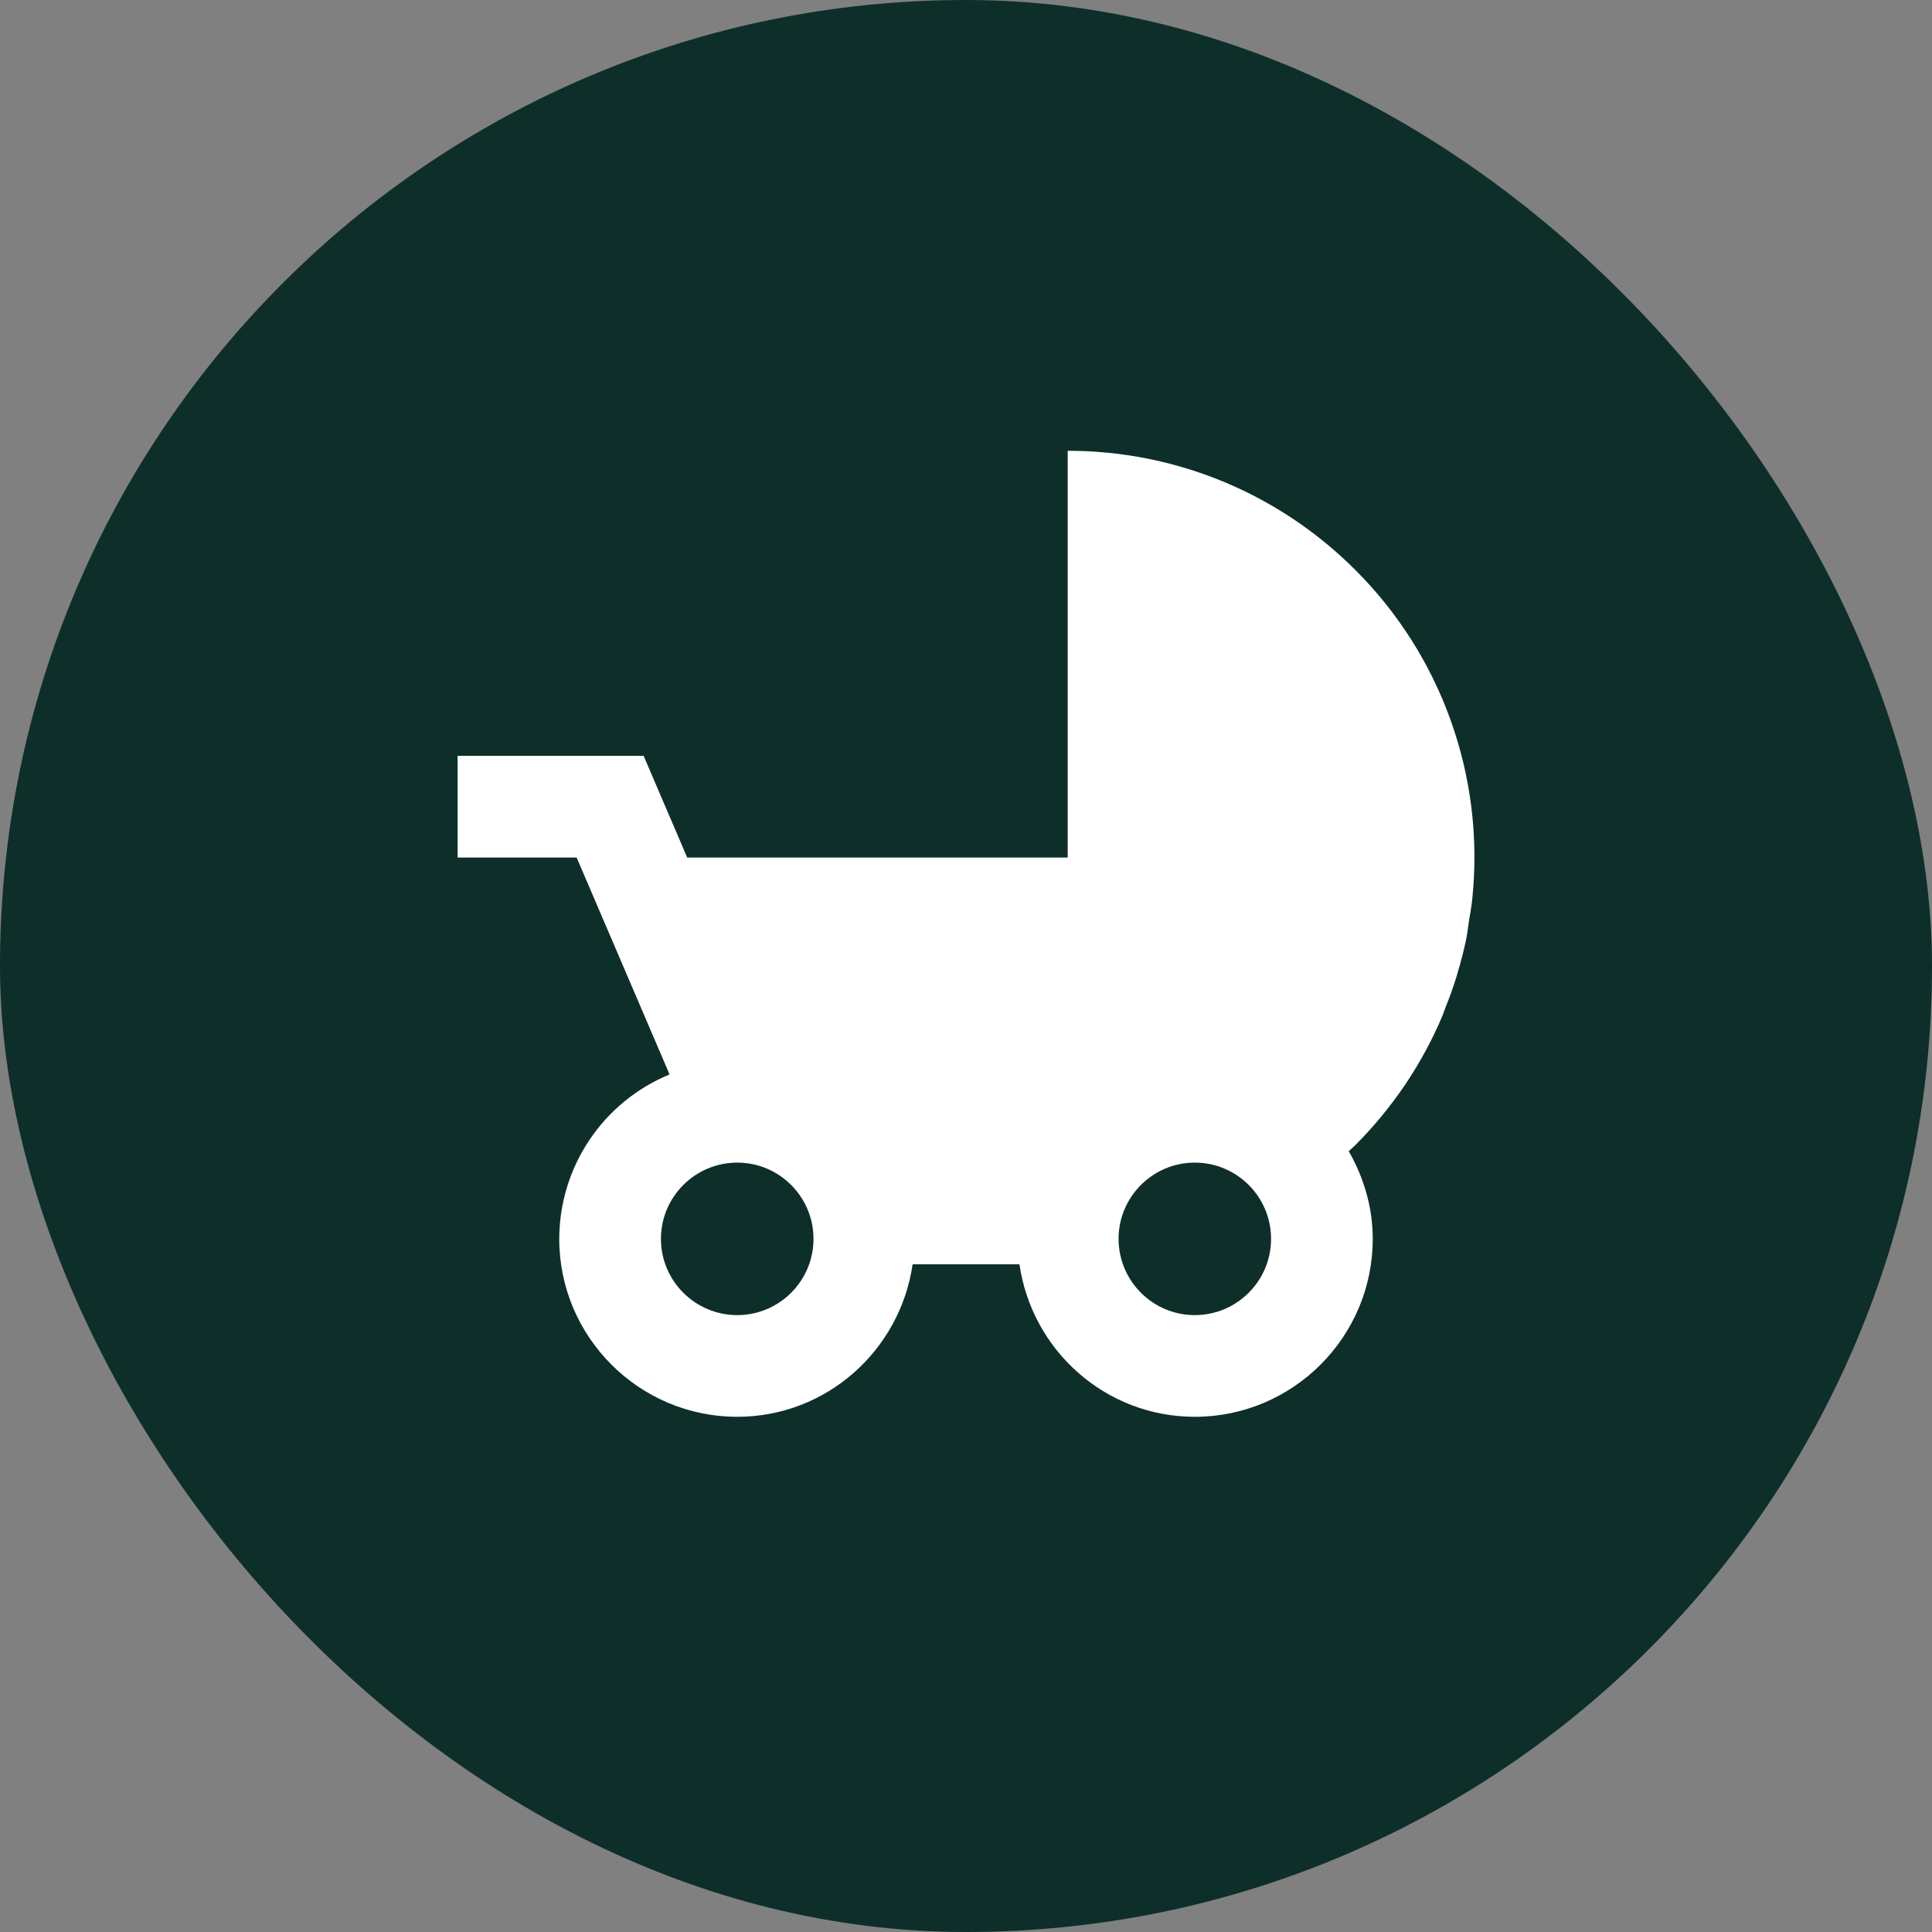 <?xml version="1.0" encoding="UTF-8"?> <svg xmlns="http://www.w3.org/2000/svg" width="30" height="30" viewBox="0 0 30 30" fill="none"><rect x="0" y="0" width="30" height="30" fill="#808080" stroke="none"/> <g clip-path="url(#clip0_65_179)"> <rect width="30" height="30" rx="15" fill="#0E2E2A"></rect> <path d="M22.631 15.113C22.684 14.941 22.729 14.765 22.766 14.588C22.769 14.575 22.769 14.562 22.773 14.549C22.788 14.472 22.796 14.392 22.808 14.314C22.828 14.19 22.852 14.067 22.863 13.942C22.957 13.011 22.843 12.072 22.528 11.191C22.214 10.31 21.707 9.51 21.045 8.85C20.459 8.263 19.763 7.797 18.997 7.479C18.23 7.162 17.409 6.999 16.579 7V13.316H10.671L9.994 11.737H7.105V13.316H8.954L10.397 16.684C9.891 16.892 9.458 17.246 9.153 17.701C8.848 18.155 8.685 18.69 8.684 19.237C8.684 20.761 9.924 22 11.448 22C12.836 22 13.977 20.967 14.171 19.632H15.83C16.023 20.967 17.164 22 18.553 22C20.076 22 21.316 20.761 21.316 19.237C21.316 18.739 21.173 18.279 20.943 17.875C20.976 17.843 21.013 17.814 21.046 17.781C21.33 17.496 21.589 17.182 21.817 16.846C22.045 16.507 22.241 16.147 22.398 15.773C22.411 15.744 22.419 15.713 22.431 15.684L22.443 15.651C22.513 15.477 22.576 15.303 22.629 15.124L22.631 15.113ZM11.448 20.421C10.795 20.421 10.263 19.89 10.263 19.237C10.263 18.584 10.795 18.053 11.448 18.053C12.101 18.053 12.632 18.584 12.632 19.237C12.632 19.89 12.101 20.421 11.448 20.421ZM18.553 20.421C17.9 20.421 17.369 19.89 17.369 19.237C17.369 18.584 17.9 18.053 18.553 18.053C19.206 18.053 19.737 18.584 19.737 19.237C19.737 19.89 19.206 20.421 18.553 20.421Z" fill="white"></path> </g> <defs> <clipPath id="clip0_65_179"> <rect width="30" height="30" fill="white"></rect> </clipPath> </defs> </svg> 